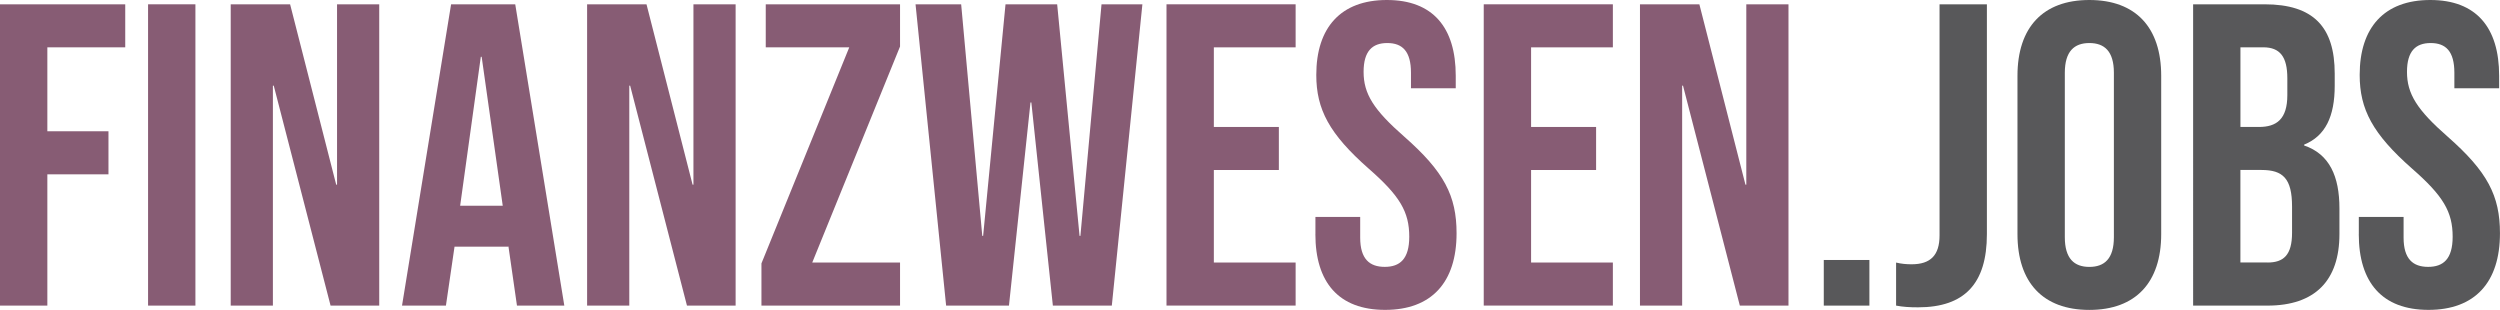 <?xml version="1.0" encoding="UTF-8"?><svg id="a" xmlns="http://www.w3.org/2000/svg" viewBox="0 0 726.02 90"><defs><style>.b{fill:#58585a;}.b,.c{stroke-width:0px;}.c{fill:#875c74;}</style></defs><path class="c" d="m0,1.25h36.37v12.5H13.75v24.37h17.75v12.5H13.75v38.13H0V1.25Z"/><path class="c" d="m43,1.25h13.75v87.5h-13.75V1.25Z"/><path class="c" d="m67,1.25h17.25l13.38,52.37h.25V1.25h12.25v87.5h-14.13l-16.5-63.87h-.25v63.87h-12.25V1.25Z"/><path class="c" d="m131,1.25h18.63l14.25,87.5h-13.75l-2.5-17.37v.25h-15.63l-2.5,17.12h-12.75L131,1.25Zm15,58.5l-6.12-43.25h-.25l-6,43.25h12.37Z"/><path class="c" d="m170.5,1.25h17.25l13.38,52.37h.25V1.25h12.25v87.5h-14.13l-16.5-63.87h-.25v63.87h-12.25V1.25Z"/><path class="c" d="m221.13,76.5l25.5-62.75h-24.25V1.25h39v12.25l-25.5,62.75h25.5v12.5h-40.25v-12.25Z"/><path class="c" d="m265.88,1.25h13.25l6.13,67.25h.25l6.5-67.25h15l6.5,67.25h.25l6.13-67.25h11.87l-8.88,87.5h-17.12l-6.25-59h-.25l-6.25,59h-18.25L265.88,1.25Z"/><path class="c" d="m338.76,1.25h37.5v12.5h-23.75v23.12h18.88v12.5h-18.88v26.87h23.75v12.5h-37.5V1.25Z"/><path class="c" d="m382.01,68v-5h13v6c0,6.25,2.75,8.5,7.13,8.5s7.12-2.25,7.12-8.75c0-7.25-2.75-11.88-11.75-19.75-11.5-10.12-15.25-17.25-15.25-27.25,0-13.75,7.12-21.75,20.5-21.75s20,8,20,22v3.63h-13v-4.5c0-6.25-2.5-8.63-6.88-8.63s-6.88,2.38-6.88,8.37c0,6.37,2.87,11,11.87,18.87,11.5,10.12,15.13,17.12,15.13,28,0,14.25-7.25,22.25-20.75,22.25s-20.25-8-20.25-22Z"/><path class="c" d="m430.89,1.25h37.5v12.5h-23.75v23.12h18.88v12.5h-18.88v26.87h23.75v12.5h-37.5V1.25Z"/><path class="c" d="m476.26,1.25h17.25l13.38,52.37h.25V1.25h12.25v87.5h-14.13l-16.5-63.87h-.25v63.87h-12.25V1.25Z"/><path class="b" d="m529.64,75.5h13.25v13.25h-13.25v-13.25Z"/><path class="b" d="m550.64,88.75v-12.5c1.5.37,3,.5,4.5.5,5.5,0,8.12-2.62,8.12-8.37V1.25h13.75v66.75c0,14.38-6.5,21.25-20,21.25-2.5,0-4.37-.12-6.37-.5Z"/><path class="b" d="m585.89,68V22c0-14,7.37-22,20.87-22s20.87,8,20.87,22v46c0,14-7.37,22-20.87,22s-20.87-8-20.87-22Zm28,.88V21.13c0-6.25-2.75-8.63-7.12-8.63s-7.13,2.38-7.13,8.63v47.75c0,6.25,2.75,8.63,7.13,8.63s7.12-2.38,7.12-8.63Z"/><path class="b" d="m636.89,1.25h20.75c14.25,0,20.38,6.62,20.38,20.13v3.5c0,9-2.75,14.62-8.88,17.12v.25c7.38,2.5,10.25,9,10.25,18.25v7.5c0,13.5-7.13,20.75-20.87,20.75h-21.62V1.25Zm19.12,35.62c5.12,0,8.25-2.25,8.25-9.25v-4.88c0-6.25-2.12-9-7-9h-6.62v23.12h5.38Zm2.5,39.37c4.62,0,7.12-2.12,7.12-8.63v-7.63c0-8.12-2.62-10.62-8.87-10.62h-6.13v26.87h7.88Z"/><path class="b" d="m685.02,68v-5h13v6c0,6.25,2.75,8.5,7.13,8.5s7.12-2.25,7.12-8.75c0-7.25-2.75-11.88-11.75-19.75-11.5-10.12-15.25-17.25-15.25-27.25,0-13.75,7.12-21.75,20.5-21.75s20,8,20,22v3.63h-13v-4.5c0-6.25-2.5-8.63-6.88-8.63s-6.88,2.38-6.88,8.37c0,6.37,2.87,11,11.87,18.87,11.5,10.12,15.13,17.12,15.13,28,0,14.25-7.25,22.25-20.75,22.25s-20.25-8-20.25-22Z"/></svg>